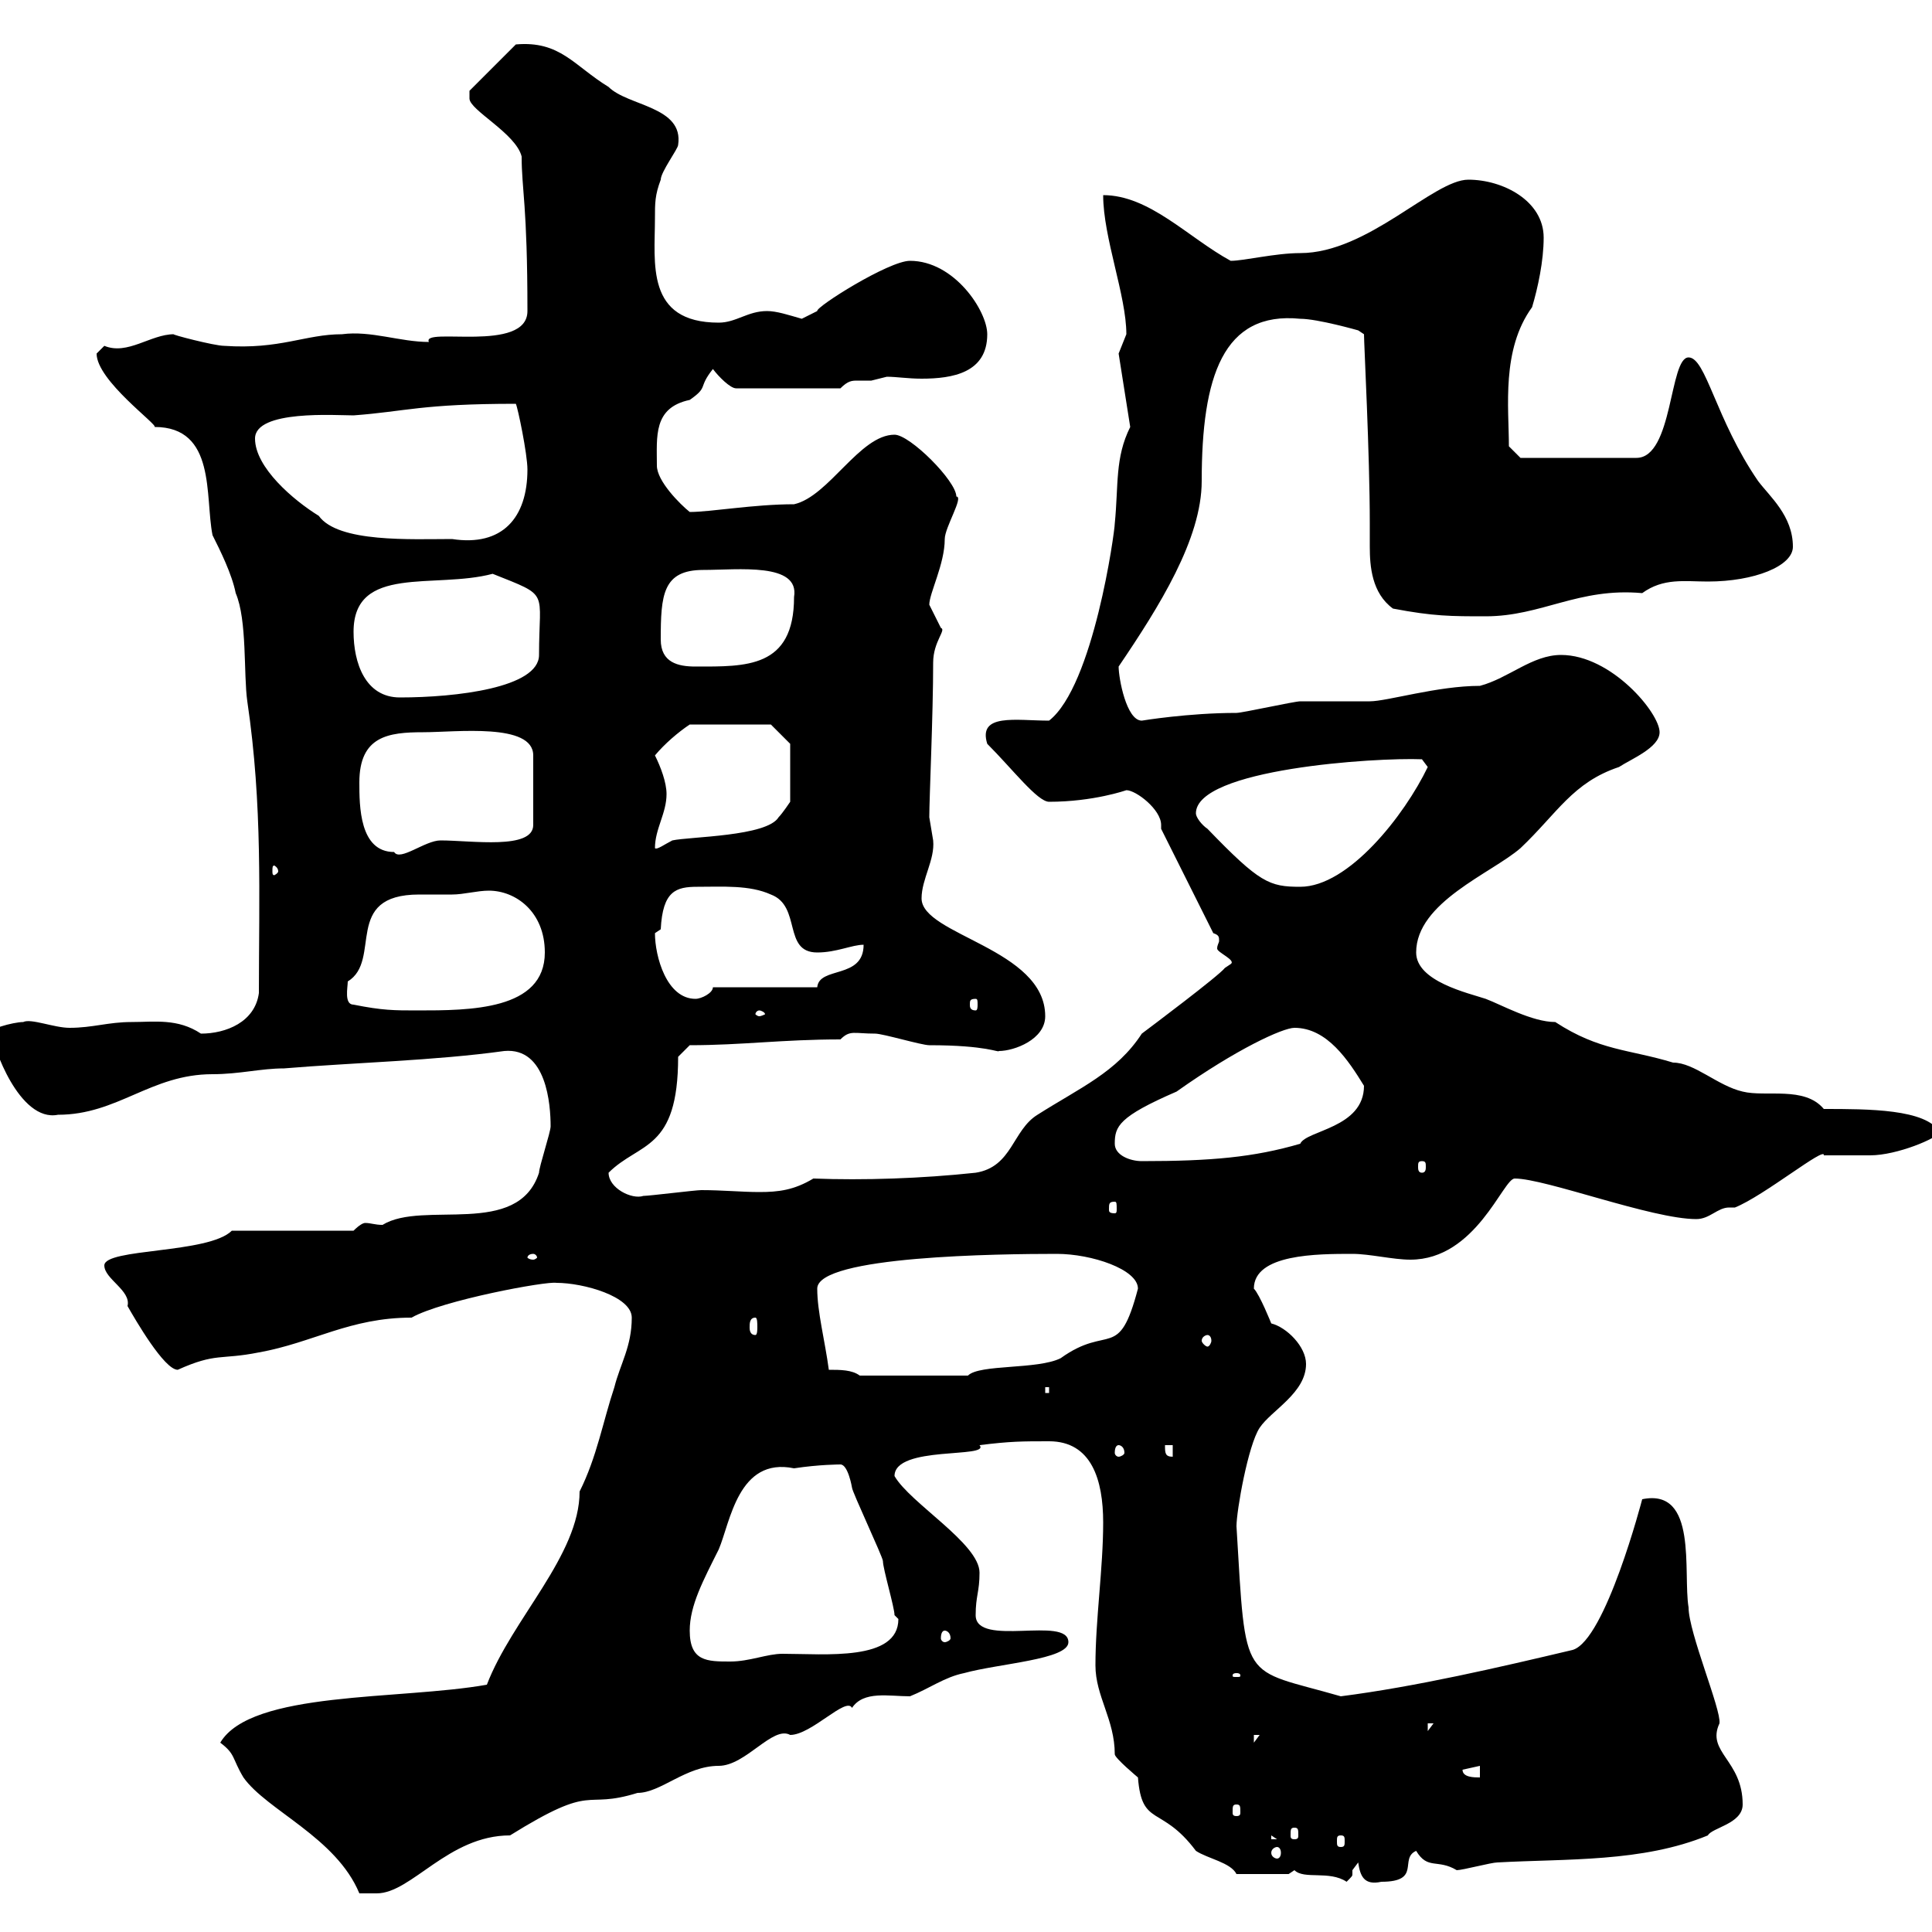 <svg xmlns="http://www.w3.org/2000/svg" xmlns:xlink="http://www.w3.org/1999/xlink" width="300" height="300"><path d="M34.20 270.60C36.60 272.40 36 273 37.80 276C41.40 281.10 52.20 285.30 55.80 294C55.80 294 57.60 294 58.50 294C63.90 294 69.60 285 79.20 285C92.70 276.60 90.30 281.10 99 278.40C102.60 278.40 106.50 274.20 111.60 274.20C115.80 274.20 120 267.90 122.70 269.40C126 269.40 131.40 263.40 132.30 265.20C134.10 262.50 138 263.40 141.30 263.40C144.30 262.20 146.70 260.40 149.70 259.80C155.10 258.30 165.90 257.70 165.90 255C165.90 250.80 151.50 255.90 151.50 250.80C151.50 247.80 152.10 247.20 152.10 244.20C152.10 239.70 141.30 233.40 138.90 229.20C138.90 224.40 153.90 226.50 152.10 224.40C156.90 223.80 158.70 223.80 162.90 223.80C169.50 223.80 171.30 229.80 171.30 236.40C171.30 243.60 170.10 251.40 170.10 258.60C170.10 263.40 173.10 267 173.10 272.40C173.10 273 176.70 276 176.70 276C177.30 283.80 180.30 280.20 185.70 287.40C187.50 288.60 191.10 289.20 192 291L200.10 291C200.10 291 201 290.40 201 290.40C202.50 291.90 206.40 290.40 209.10 292.20C210 291.30 210 291.30 210 291C210 291 210 290.70 210 290.40C210 290.40 210.90 289.20 210.90 289.20C211.20 291.30 211.80 292.80 214.50 292.20C220.80 292.20 217.20 288.60 219.90 287.40C221.70 290.40 223.20 288.60 226.20 290.40C227.10 290.40 231.60 289.20 232.50 289.20C243.30 288.60 255 289.20 265.20 285C265.80 283.80 270.60 283.20 270.60 280.20C270.60 273.30 264.90 272.10 267 267.60C267.30 265.50 262.20 253.50 262.20 249.60C261.30 244.20 263.70 231 255 232.80C255 232.80 249.30 254.70 244.20 256.20C232.80 258.90 219.90 261.90 208.20 263.40C192.60 258.90 193.50 261.90 192 237C192 234.60 193.80 224.40 195.60 221.70C197.40 219 202.80 216.30 202.80 211.80C202.80 209.10 199.80 206.10 197.40 205.50C197.40 205.50 195.60 201 194.70 200.10C194.70 194.70 204.60 194.70 210 194.70C212.70 194.70 216.30 195.60 219 195.60C229.20 195.60 233.40 183 235.20 183C240 183 256.50 189.30 263.40 189.30C265.50 189.30 266.70 187.50 268.50 187.50C268.80 187.50 269.10 187.50 269.40 187.50C273.90 185.70 283.50 177.90 283.20 179.40C283.80 179.40 289.20 179.40 290.40 179.40C294.60 179.40 300.90 176.70 301.20 175.80C299.10 172.20 290.10 172.20 283.20 172.20C280.20 168.60 274.20 170.40 270.60 169.50C266.70 168.60 263.10 165 259.80 165C252.90 162.90 248.40 163.20 241.50 158.70C237.90 158.70 233.10 156 230.70 155.10C228 154.20 219.90 152.40 219.90 147.90C219.90 140.10 231.60 135.60 236.10 131.70C241.80 126.30 244.20 121.50 251.40 119.10C253.20 117.90 257.70 116.10 257.70 113.70C257.70 110.70 250.20 101.70 242.40 101.70C237.90 101.70 234.30 105.30 229.80 106.50C223.20 106.50 215.40 108.90 212.70 108.90C211.80 108.90 202.80 108.90 201.90 108.90C201 108.90 192.90 110.70 192 110.70C184.50 110.70 177.30 111.90 177.30 111.90C174.90 111.90 173.70 105.30 173.70 103.50C180 94.20 186.60 83.70 186.60 74.70C186.60 58.50 189.90 48.30 201.90 49.50C204.60 49.50 210.90 51.30 210.90 51.30L211.80 51.90C211.80 53.40 212.70 70.50 212.70 81.30C212.70 82.20 212.70 83.40 212.70 84.90C212.70 87.90 213 92.10 216.30 94.50C222.60 95.70 225.30 95.70 230.70 95.70C239.40 95.70 245.10 91.20 255 92.10C258.30 89.70 261.60 90.30 265.20 90.30C272.40 90.30 278.40 87.90 278.40 84.90C278.40 80.10 274.80 77.10 273 74.70C266.40 65.10 264.90 55.50 262.20 55.50C259.20 55.50 259.80 71.10 254.10 71.10L236.10 71.10L234.30 69.30C234.30 63.30 233.10 54.30 237.90 47.70C238.80 44.70 239.70 40.50 239.70 36.90C239.70 31.20 233.40 27.90 228 27.90C222.60 27.90 212.40 39.30 201.90 39.30C198 39.30 193.20 40.50 191.10 40.50C184.50 36.90 178.50 30.30 171.30 30.30C171.30 36.90 174.90 45.90 174.90 51.90C174.90 51.90 173.70 54.90 173.70 54.90L175.50 66.30C173.10 71.10 173.70 75.30 173.10 81.30C173.10 82.50 169.80 106.50 162.90 111.90C157.80 111.90 151.80 110.70 153.30 115.50C157.20 119.40 161.10 124.50 162.90 124.50C169.80 124.50 174.90 122.70 174.90 122.70C176.40 122.70 180.30 125.70 180.30 128.10C180.30 128.40 180.30 128.70 180.30 128.70L188.40 144.90C189.30 145.20 189.30 145.50 189.30 146.10C189.30 146.40 189 146.70 189 147.30C189 147.90 192 149.10 191.10 149.70C191.10 149.70 190.20 150.30 190.20 150.30C189.30 151.50 178.50 159.60 177.30 160.50C173.40 166.50 167.70 168.90 161.10 173.10C157.20 175.50 157.20 181.20 151.50 182.10C143.10 183 134.10 183.30 126.30 183C123.30 184.80 120.90 185.10 117.90 185.10C115.20 185.10 112.20 184.80 108.90 184.80C108 184.80 100.80 185.70 99.90 185.70C98.10 186.30 94.50 184.50 94.50 182.10C99.30 177.30 105.30 178.80 105.30 164.10L107.10 162.30C115.20 162.30 121.50 161.40 130.50 161.40C132 159.90 132.60 160.50 135.90 160.50C137.10 160.50 143.10 162.30 144.30 162.30C153.30 162.30 155.10 163.50 155.10 163.20C157.50 163.20 162.30 161.40 162.30 157.80C162.30 147.30 143.10 145.20 143.10 139.50C143.10 136.50 145.20 133.50 144.90 130.50C144.90 130.50 144.30 126.90 144.30 126.90C144.30 123.90 144.90 111 144.90 102.90C144.90 99.60 147 97.80 146.10 97.50C146.10 97.50 144.30 93.90 144.30 93.90C144.30 92.10 146.70 87.60 146.70 83.70C146.70 81.90 149.70 77.10 148.50 77.10C148.50 74.70 141.30 67.50 138.90 67.50C133.50 67.50 128.70 77.10 123.30 78.30C117 78.30 110.40 79.50 107.10 79.50C105.60 78.30 102 74.70 102 72.30C102 67.80 101.40 63.30 107.10 62.10C110.10 60 108.30 60.30 110.70 57.30C111.60 58.50 113.40 60.30 114.30 60.30L130.50 60.30C131.70 59.10 132.30 59.10 133.20 59.10C133.80 59.10 134.40 59.10 135.30 59.10C135.30 59.10 137.70 58.50 137.70 58.50C139.20 58.50 141 58.80 143.10 58.80C147.90 58.80 153.30 57.90 153.30 51.90C153.30 48.30 148.20 40.50 141.30 40.50C138 40.50 126.60 47.70 126.90 48.30C126.90 48.30 124.50 49.50 124.50 49.50C122.40 48.90 120.60 48.30 119.10 48.30C116.10 48.30 114.30 50.10 111.60 50.10C100.20 50.10 101.70 40.80 101.70 33.90C101.70 31.50 101.70 30.30 102.60 27.90C102.60 26.70 105.30 23.10 105.30 22.50C106.20 16.50 97.50 16.50 94.50 13.50C89.10 10.20 87 6.30 80.10 6.90L72.90 14.10C72.90 14.10 72.90 15.30 72.90 15.30C72.90 17.10 80.10 20.70 81 24.30C81 29.40 81.90 31.80 81.90 48.30C81.90 54.90 65.40 50.70 66.60 53.10C62.10 53.10 57.60 51.30 53.10 51.90C47.40 51.90 43.50 54.30 34.80 53.70C33.30 53.70 26.40 51.90 27 51.90C23.40 51.90 19.80 55.20 16.20 53.70C16.20 53.70 15 54.90 15 54.90C15 59.10 24.60 66 24 66.30C33.60 66.30 31.80 77.10 33 83.10C34.20 85.50 36 89.10 36.60 92.10C38.40 96.30 37.80 104.70 38.40 108.90C40.80 125.10 40.20 139.20 40.20 154.20C39.60 158.70 35.10 160.50 31.20 160.50C27.60 158.10 24 158.70 20.40 158.70C16.80 158.70 14.40 159.60 10.80 159.60C8.40 159.60 4.80 158.10 3.60 158.70C2.10 158.70-2.40 159.90-1.20 160.50C-1.20 162.30 3 174.30 9 173.10C18.30 173.10 23.40 166.80 33 166.80C37.20 166.80 40.50 165.90 44.10 165.90C54.90 165 67.50 164.70 78.30 163.20C84.90 162.60 85.50 171.60 85.50 174.90C85.50 175.80 83.70 181.20 83.70 182.10C80.40 192.30 65.70 186.30 59.40 190.20C58.20 190.20 57.60 189.90 56.70 189.90C56.40 189.90 55.80 190.20 54.90 191.10L36 191.10C32.40 194.70 16.20 193.80 16.20 196.50C16.20 198.60 20.40 200.40 19.80 202.80C21 204.90 25.50 212.70 27.60 212.70C33.60 210 34.20 211.20 40.20 210C48.60 208.50 54.30 204.60 63.90 204.60C68.70 201.90 84.90 198.90 86.40 199.20C90.60 199.20 98.10 201.30 98.10 204.60C98.10 209.10 96.30 211.80 95.40 215.40C93.60 220.80 92.70 226.20 90 231.60C90 241.50 79.50 251.40 75.60 261.60C62.10 264 39 262.50 34.20 270.60ZM198.30 286.80C198.60 286.80 198.90 287.10 198.90 287.70C198.90 288.30 198.60 288.60 198.30 288.60C198 288.60 197.40 288.30 197.40 287.70C197.40 287.10 198 286.80 198.30 286.80ZM197.40 285L198.30 285.60L197.40 285.60ZM208.20 285C208.80 285 208.80 285.30 208.80 285.90C208.80 286.50 208.80 286.80 208.20 286.80C207.60 286.80 207.60 286.50 207.60 285.90C207.60 285.30 207.60 285 208.20 285ZM201 283.80C201.60 283.80 201.60 284.10 201.60 285C201.60 285.30 201.60 285.60 201 285.60C200.40 285.60 200.40 285.30 200.40 285C200.40 284.10 200.40 283.80 201 283.80ZM192 280.20C192.60 280.20 192.60 280.50 192.60 281.40C192.60 281.70 192.60 282 192 282C191.40 282 191.40 281.70 191.40 281.40C191.40 280.50 191.40 280.20 192 280.20ZM227.10 274.80L229.80 274.20L229.80 276C228.90 276 227.10 276 227.10 274.80ZM194.70 269.40L195.60 269.40L194.70 270.60ZM221.70 267.60L222.60 267.60L221.70 268.80ZM192 259.80C192.60 259.80 192.60 260.10 192.60 260.10C192.60 260.40 192.60 260.40 192 260.40C191.40 260.40 191.40 260.40 191.40 260.10C191.40 260.10 191.40 259.80 192 259.80ZM107.10 253.20C107.10 249.30 109.20 245.40 111.60 240.60C113.40 236.40 114.60 226.20 123.30 228C127.20 227.40 130.50 227.40 130.50 227.40C131.70 227.40 132.30 231 132.30 231C132.30 231.60 137.10 241.80 137.10 242.40C137.10 243.60 138.90 249.60 138.90 250.80C138.90 250.80 139.50 251.40 139.50 251.40C139.50 258 128.10 256.80 121.50 256.80C119.10 256.80 116.40 258 113.40 258C109.80 258 107.10 258 107.10 253.20ZM146.70 253.20C147 253.20 147.60 253.50 147.60 254.40C147.60 254.70 147 255 146.70 255C146.40 255 146.10 254.70 146.10 254.40C146.10 253.50 146.40 253.20 146.70 253.20ZM180.90 224.40L182.10 224.40L182.10 226.20C180.90 226.20 180.90 225.60 180.90 224.40ZM173.70 224.40C174 224.40 174.60 224.70 174.60 225.60C174.60 225.90 174 226.20 173.70 226.20C173.40 226.20 173.10 225.90 173.10 225.60C173.10 224.70 173.40 224.40 173.70 224.40ZM162.30 215.40L162.90 215.40L162.90 216.30L162.30 216.30ZM128.70 212.70C128.10 208.20 126.90 203.70 126.90 200.10C126.90 195 155.40 194.70 164.10 194.70C169.50 194.70 176.70 197.10 176.70 200.10C173.70 211.50 172.20 205.50 164.70 210.90C161.10 212.70 152.10 211.80 150.30 213.60L133.50 213.60C132.30 212.70 130.50 212.70 128.70 212.70ZM187.50 207.30C187.80 207.30 188.10 207.60 188.10 208.20C188.10 208.50 187.80 209.10 187.50 209.10C187.20 209.10 186.60 208.50 186.60 208.20C186.60 207.60 187.20 207.30 187.50 207.30ZM117.30 204.60C117.60 204.60 117.60 205.50 117.60 206.10C117.60 206.40 117.60 207.30 117.30 207.30C116.40 207.30 116.40 206.40 116.40 206.10C116.40 205.50 116.40 204.60 117.30 204.60ZM82.80 194.70C83.10 194.70 83.40 195 83.40 195.30C83.40 195.30 83.10 195.60 82.80 195.60C82.20 195.60 81.90 195.30 81.90 195.30C81.90 195 82.20 194.70 82.80 194.70ZM173.10 186.60C173.40 186.60 173.40 186.90 173.40 187.80C173.40 188.10 173.40 188.40 173.10 188.40C172.20 188.40 172.20 188.10 172.20 187.80C172.20 186.90 172.20 186.60 173.10 186.60ZM220.80 180.30C221.40 180.30 221.40 180.60 221.40 181.20C221.40 181.50 221.40 182.10 220.80 182.10C220.20 182.10 220.20 181.50 220.20 181.20C220.20 180.60 220.20 180.30 220.80 180.30ZM173.10 177.60C173.10 174.90 173.70 173.40 182.70 169.50C192 162.90 199.20 159.60 201 159.60C206.10 159.60 209.40 164.70 211.80 168.60C211.80 175.20 202.80 175.50 201.90 177.60C194.70 179.70 188.10 180.30 177.30 180.30C175.50 180.30 173.10 179.40 173.10 177.60ZM117.90 156.90C118.20 156.90 118.80 157.20 118.80 157.50C118.80 157.50 118.20 157.80 117.90 157.80C117.60 157.80 117.30 157.50 117.30 157.50C117.30 157.20 117.60 156.90 117.90 156.90ZM54.90 156C53.40 156 54 153.30 54 152.40C59.40 149.10 53.10 138.90 65.10 138.90C66.60 138.90 68.40 138.90 70.20 138.90C72 138.90 74.10 138.30 75.90 138.30C80.10 138.30 84.60 141.60 84.60 147.90C84.60 156.90 72.90 156.90 64.80 156.90C61.20 156.90 59.40 156.90 54.90 156ZM151.50 155.10C151.80 155.10 151.80 155.40 151.80 156C151.80 156.30 151.80 156.90 151.50 156.90C150.60 156.90 150.60 156.30 150.60 156C150.60 155.40 150.60 155.10 151.50 155.10ZM101.70 144.90C101.70 144.90 102.60 144.30 102.60 144.30C102.90 138.30 105 137.70 108.30 137.70C112.20 137.70 116.40 137.40 119.70 138.90C124.50 140.70 121.50 147.90 126.90 147.90C129.90 147.90 132.30 146.70 134.10 146.70C134.10 152.10 127.20 150 126.90 153.30L110.70 153.30C110.70 154.20 108.90 155.10 108 155.10C103.50 155.10 101.70 148.50 101.70 144.90ZM185.70 126.30C185.70 119.40 213.60 117.60 220.80 117.90L221.70 119.10C218.10 126.60 209.40 137.70 201.90 137.70C197.10 137.70 195.60 137.10 187.50 128.70C186.60 128.10 185.70 126.90 185.70 126.30ZM43.20 135.30C43.20 135.60 42.60 135.90 42.60 135.90C42.30 135.90 42.30 135.60 42.30 135.30C42.30 134.70 42.30 134.40 42.60 134.40C42.60 134.40 43.20 134.70 43.20 135.30ZM55.80 121.50C55.80 114.30 60.30 113.70 65.70 113.70C70.80 113.70 82.80 112.20 82.80 117.30L82.80 128.10C82.80 132 73.20 130.50 68.40 130.50C66 130.50 62.10 133.80 61.20 132.30C55.80 132.30 55.80 125.10 55.80 121.50ZM103.50 123.30C103.50 121.50 102.60 119.10 101.70 117.30C103.20 115.50 105.30 113.70 107.10 112.50L119.70 112.50L122.70 115.50L122.70 124.50C122.70 124.50 121.50 126.30 120.90 126.90C119.10 129.90 107.10 129.90 104.40 130.50C103.20 131.10 102 132 101.70 131.70C101.70 128.70 103.50 126.30 103.50 123.30ZM54.90 98.10C54.90 87.60 67.50 91.50 76.50 89.10C85.50 92.70 83.70 91.50 83.70 101.70C83.70 106.80 70.80 108.30 62.10 108.30C56.70 108.30 54.90 102.90 54.90 98.10ZM102.60 99.30C102.60 92.40 102.90 88.50 109.20 88.50C114.60 88.50 124.20 87.30 123.30 92.70C123.30 103.80 115.80 103.50 108 103.50C105.30 103.50 102.60 102.90 102.60 99.30ZM39.60 68.10C39.60 63.60 52.20 64.50 54.90 64.50C63 63.90 65.40 62.70 80.10 62.70C80.40 63.30 81.90 70.50 81.90 72.90C81.90 80.40 78 84.90 70.20 83.70C63.90 83.70 52.50 84.30 49.50 80.10C45.60 77.70 39.60 72.60 39.60 68.10Z"/></svg>